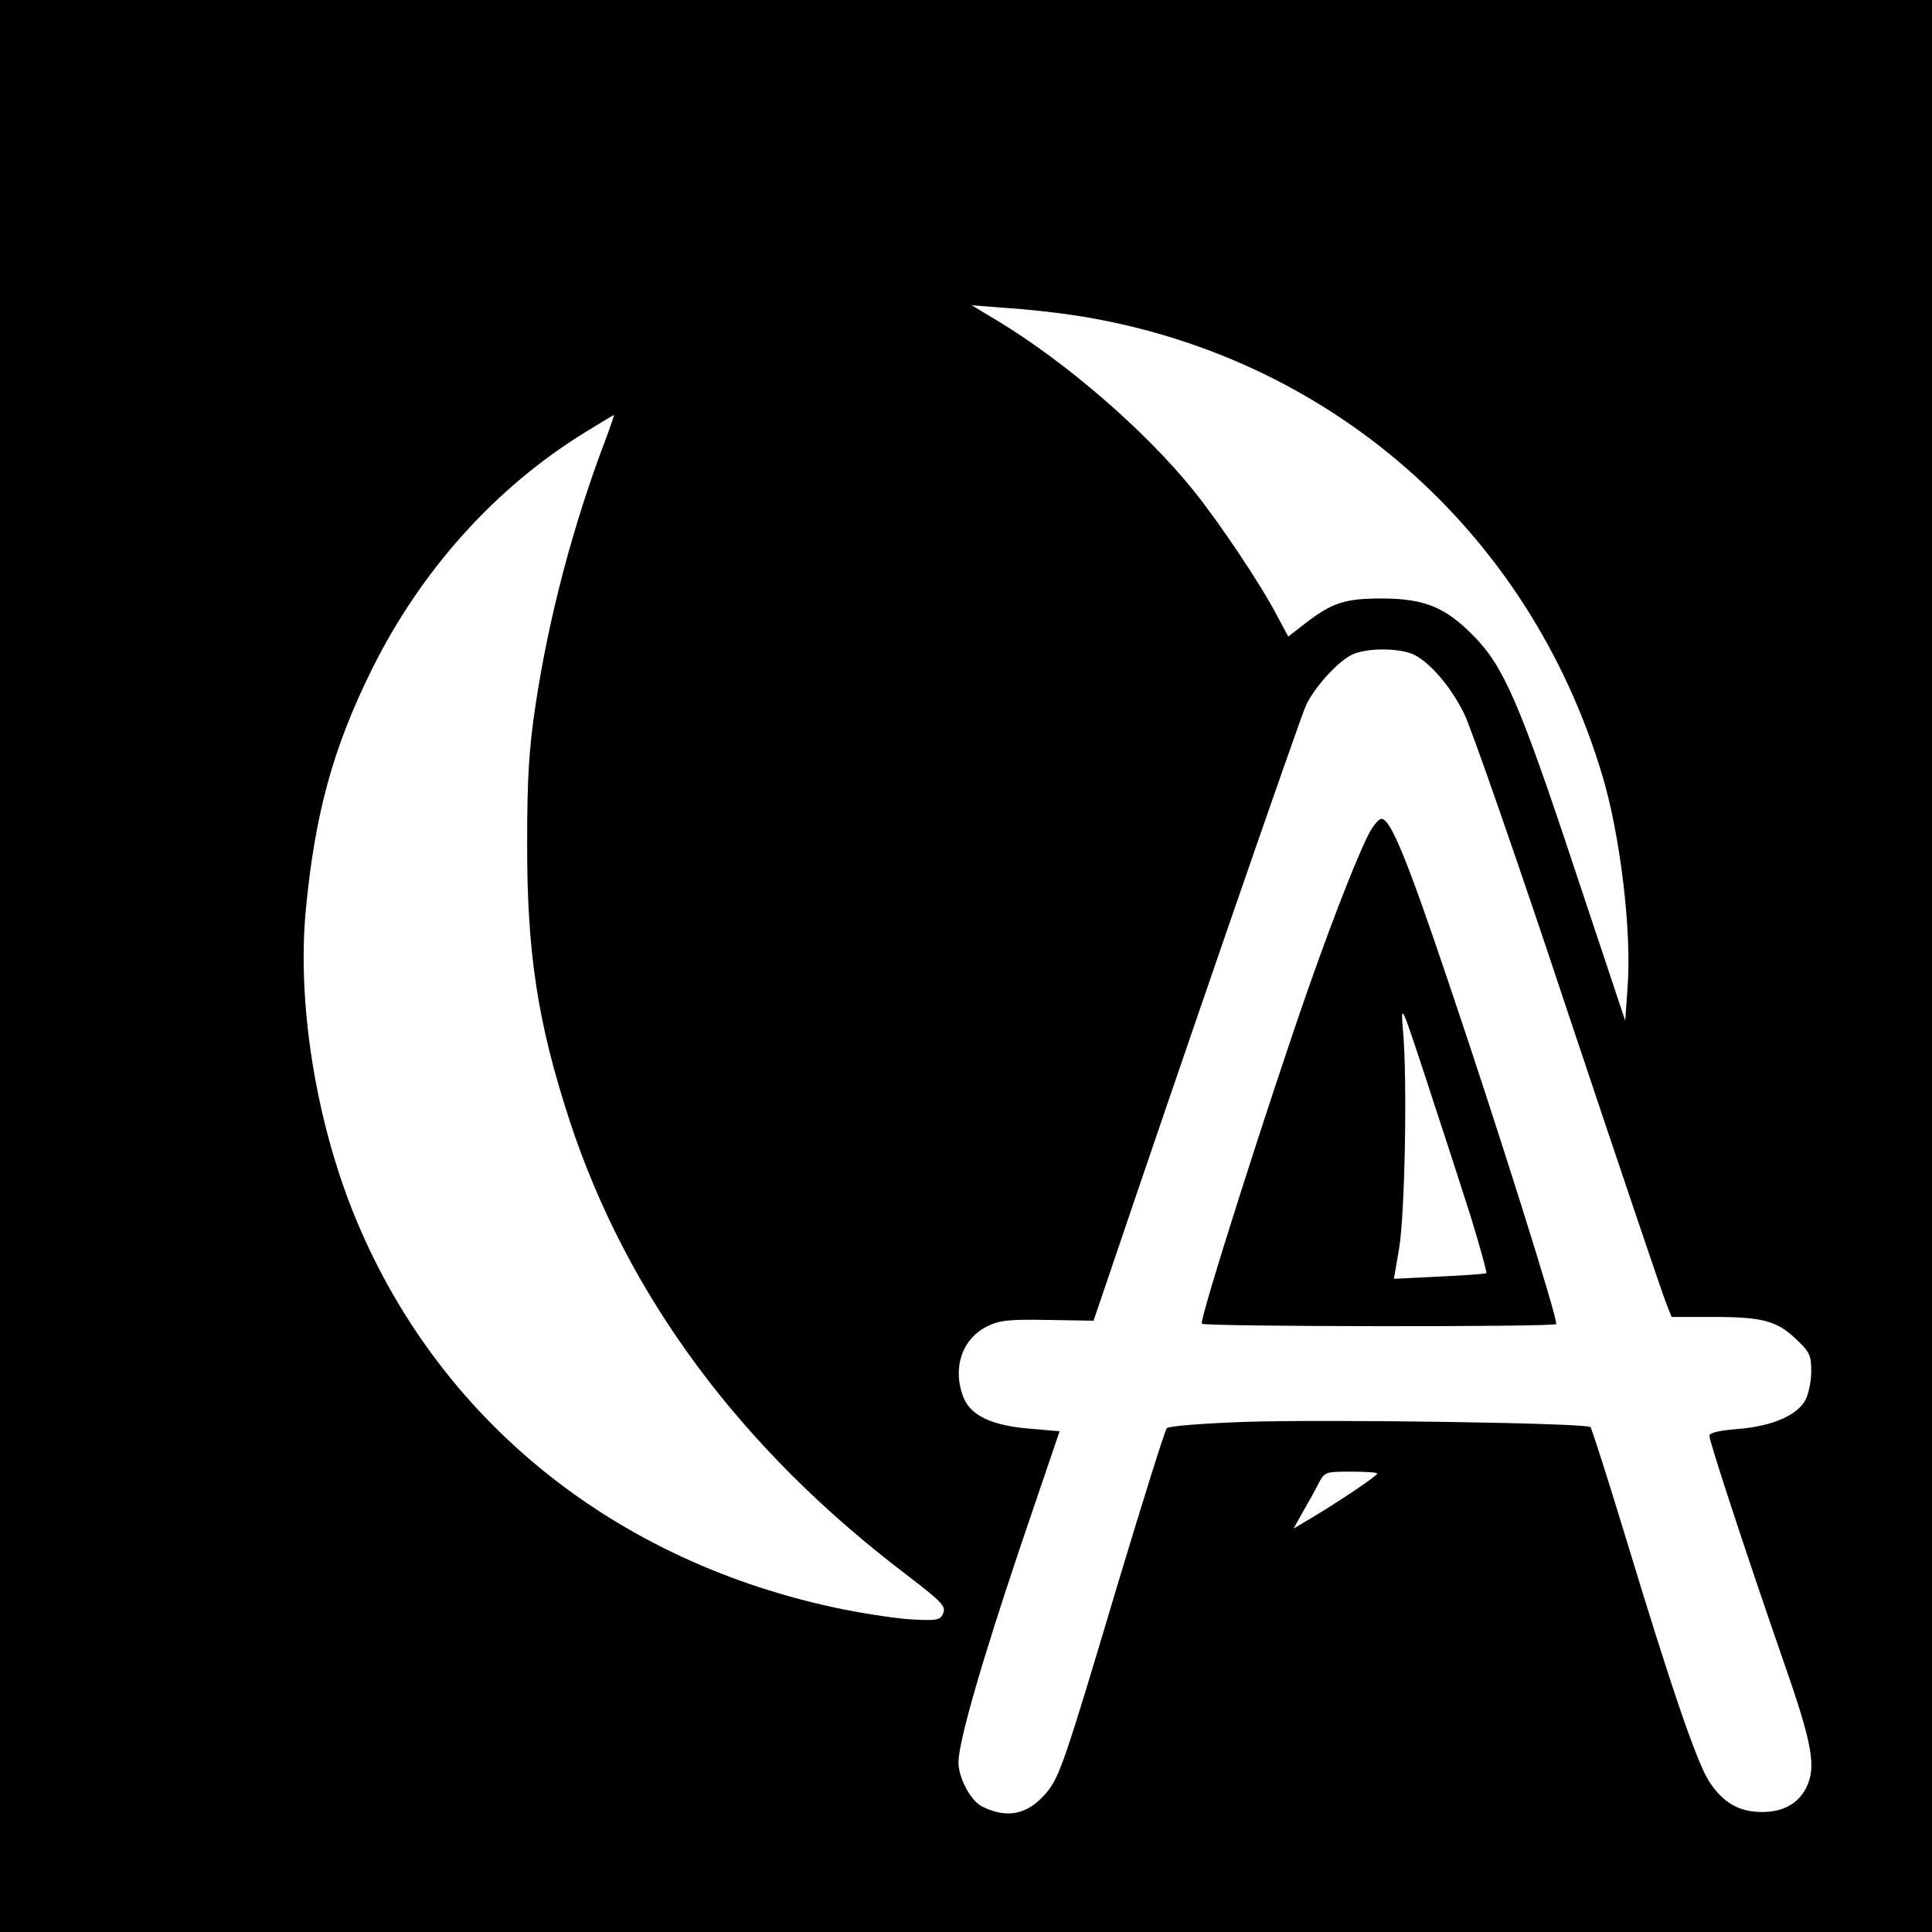 <?xml version="1.0" standalone="no"?>
<!DOCTYPE svg PUBLIC "-//W3C//DTD SVG 20010904//EN"
 "http://www.w3.org/TR/2001/REC-SVG-20010904/DTD/svg10.dtd">
<svg version="1.0" xmlns="http://www.w3.org/2000/svg"
 width="512pt" height="512pt" viewBox="0 0 512 512"
 preserveAspectRatio="xMidYMid meet">
<g transform="translate(0,512) scale(0.1,-0.1)"
fill="#000000" stroke="none">
<path d="M0 2560 l0 -2560 2560 0 2560 0 0 2560 0 2560 -2560 0 -2560 0 0
-2560z m2850 1724 c668 -103 1201 -567 1396 -1218 48 -159 79 -417 67 -566
l-6 -85 -133 399 c-146 441 -189 539 -267 619 -76 78 -131 100 -242 101 -100
0 -133 -10 -206 -66 l-45 -35 -30 56 c-42 81 -151 244 -221 331 -128 159 -338
340 -518 449 l-70 42 90 -7 c50 -3 133 -12 185 -20z m-1246 -331 c-85 -224
-150 -469 -185 -703 -17 -114 -22 -191 -22 -360 -1 -294 28 -482 113 -741 152
-463 453 -869 892 -1202 91 -70 105 -83 98 -101 -7 -19 -15 -21 -76 -18 -38 1
-123 14 -189 27 -607 123 -1079 505 -1299 1052 -100 250 -148 554 -126 797 24
257 72 433 175 641 130 263 328 483 565 629 41 25 75 46 77 46 1 0 -9 -30 -23
-67z m2139 -566 c43 -19 100 -83 137 -158 17 -33 142 -391 276 -795 135 -404
252 -750 260 -769 l14 -35 108 0 c132 0 171 -10 222 -59 36 -34 40 -43 40 -85
0 -26 -7 -60 -15 -75 -21 -42 -90 -71 -180 -78 -50 -4 -75 -10 -75 -18 0 -15
99 -317 199 -605 75 -215 85 -274 57 -329 -22 -42 -62 -63 -116 -63 -61 0
-103 24 -140 80 -33 50 -101 249 -224 655 -47 154 -88 282 -91 285 -11 11
-693 21 -912 14 -113 -4 -206 -11 -211 -17 -5 -6 -64 -194 -132 -420 -139
-466 -152 -504 -187 -546 -49 -58 -104 -70 -171 -36 -29 14 -62 76 -62 116 0
54 60 263 164 572 l104 306 -80 7 c-99 8 -154 34 -174 81 -31 76 -6 155 60
189 34 17 57 20 162 18 l122 -2 30 88 c192 568 519 1515 534 1545 26 52 87
117 123 133 39 17 117 17 158 1z m-93 -2172 c0 -6 -103 -75 -170 -115 l-52
-31 24 43 c14 24 33 58 42 76 16 31 18 32 86 32 39 0 70 -2 70 -5z"/>
<path d="M3636 2925 c-25 -38 -97 -220 -169 -425 -107 -306 -290 -881 -282
-888 8 -8 931 -9 939 -1 7 7 -162 542 -283 899 -113 336 -156 440 -180 440 -5
0 -16 -11 -25 -25z m261 -1027 c25 -82 44 -150 42 -152 -2 -2 -58 -6 -125 -9
l-120 -6 14 82 c15 89 22 447 10 577 -6 74 -5 72 63 -135 38 -115 90 -276 116
-357z"/>
</g>
</svg>
